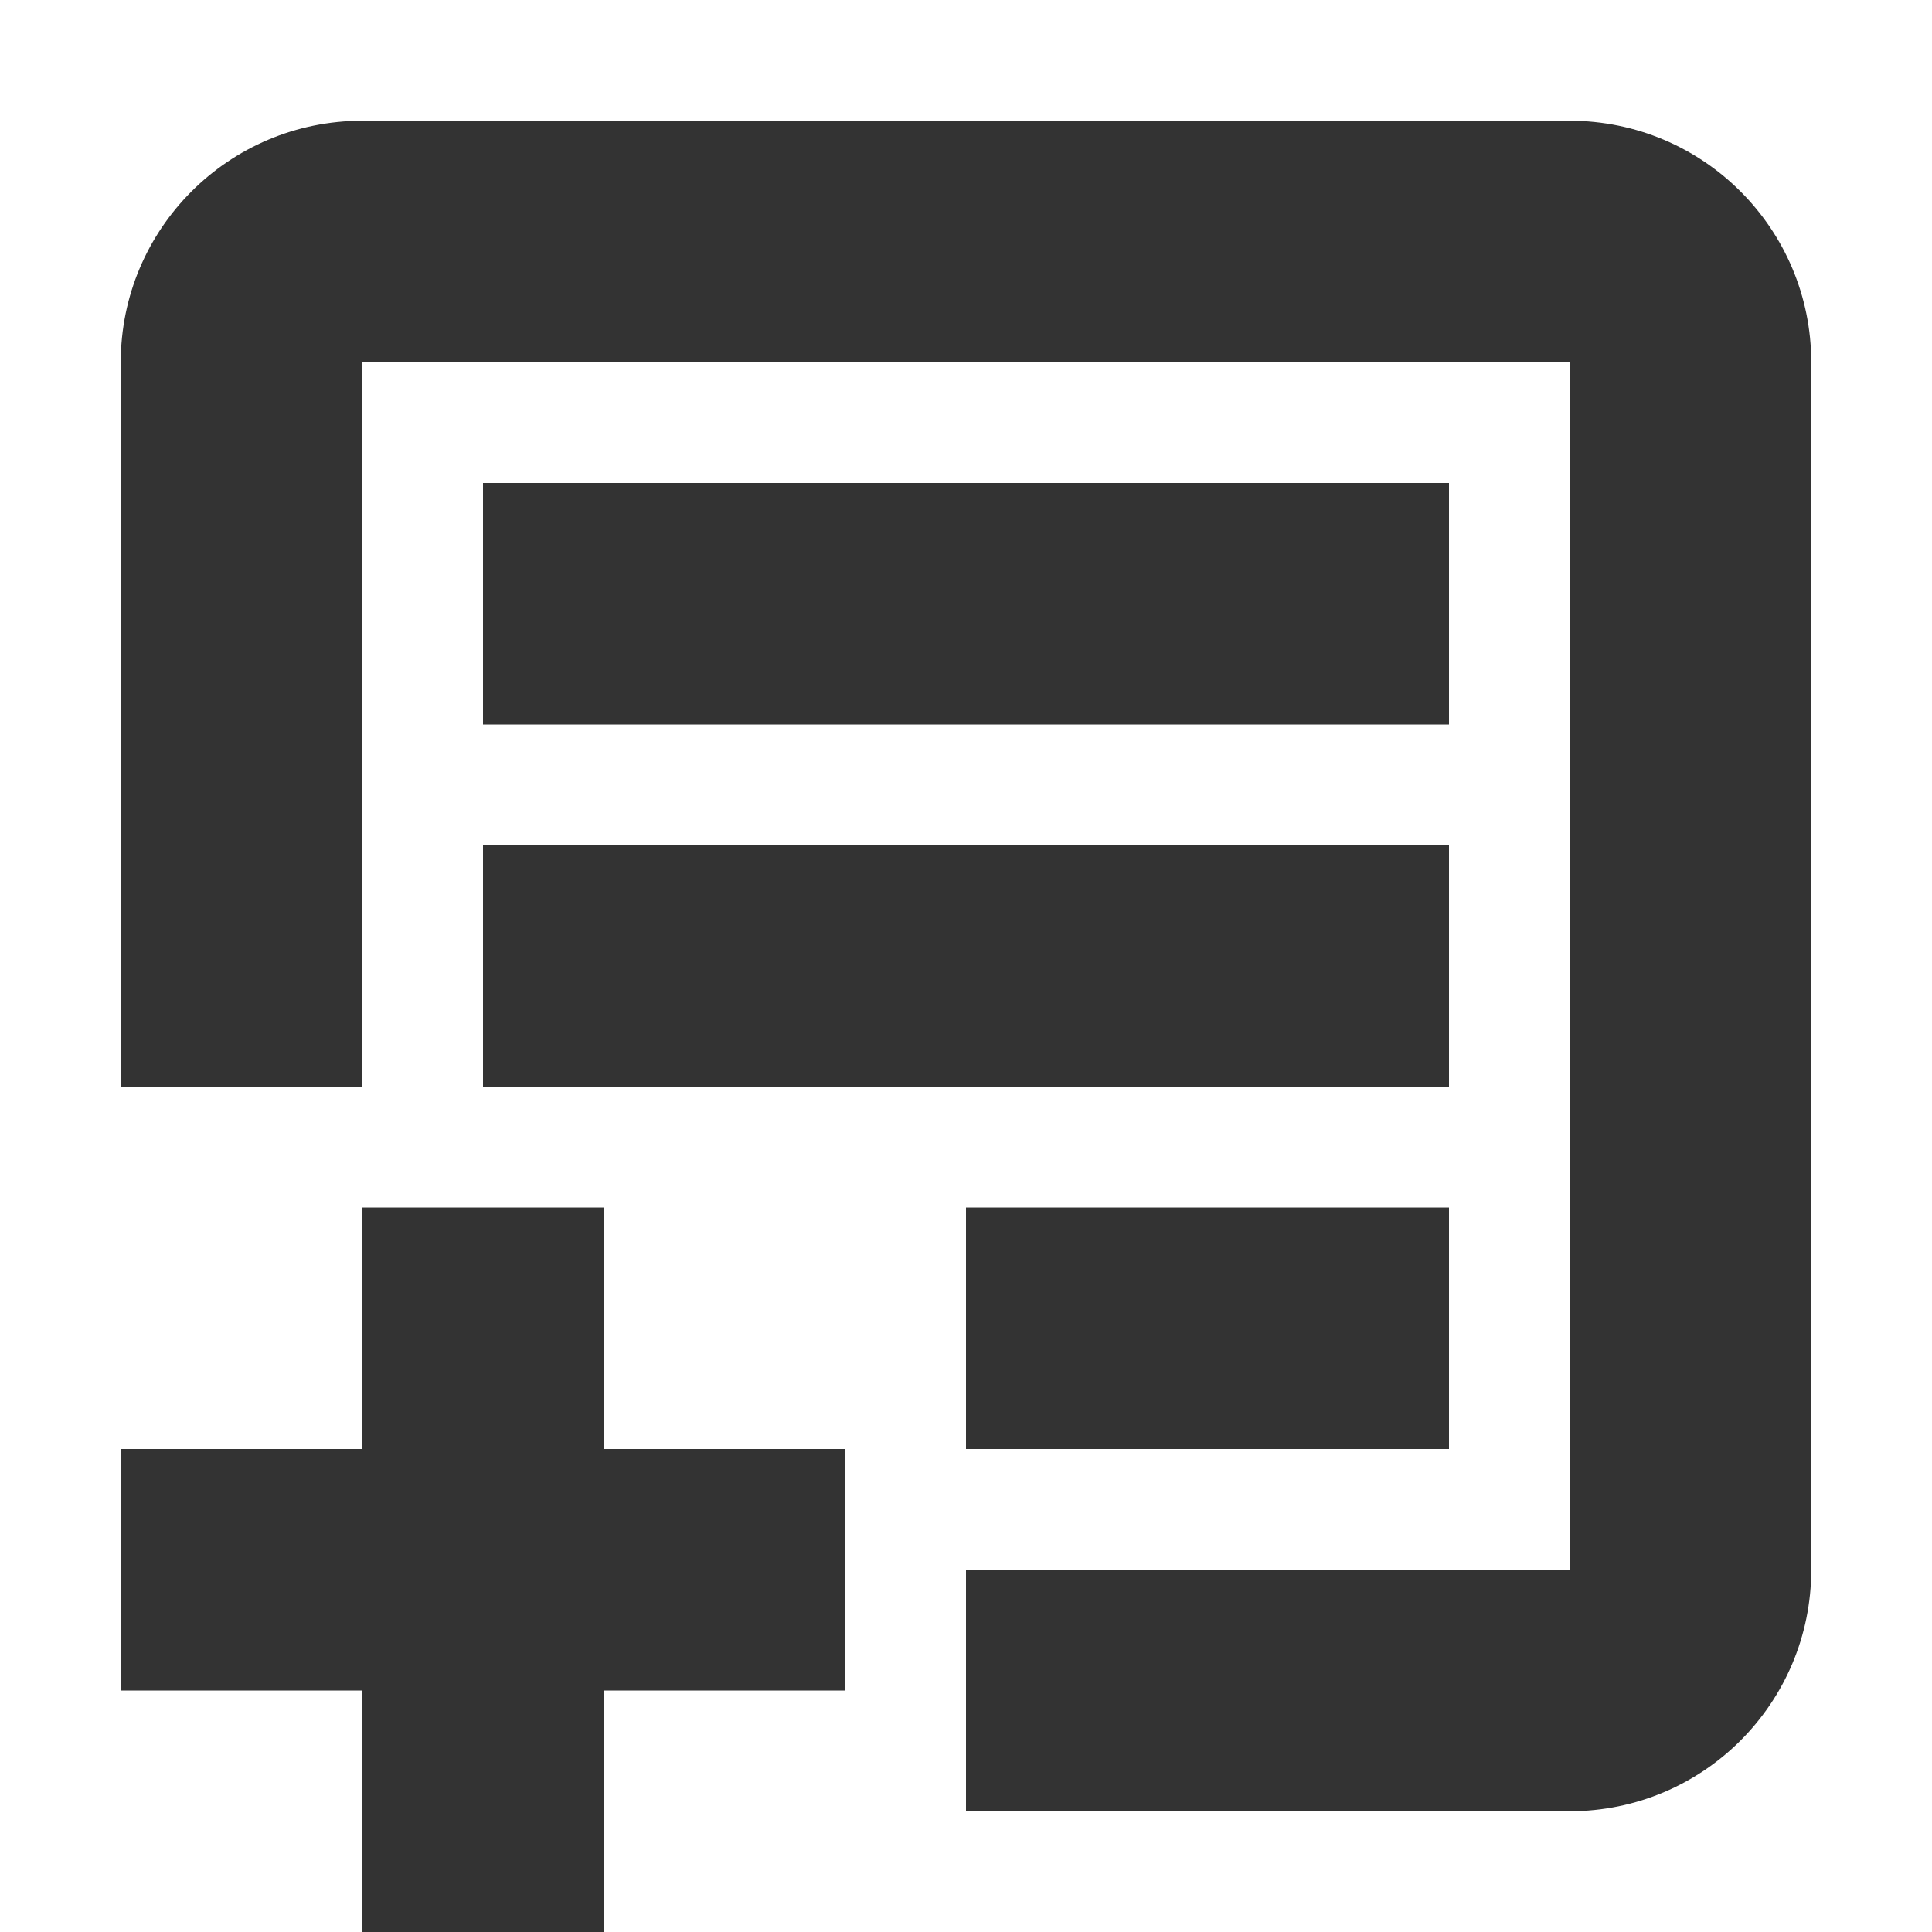 <svg width="16" height="16" viewBox="0 0 16 16" fill="none" xmlns="http://www.w3.org/2000/svg">
<path fill-rule="evenodd" clip-rule="evenodd" d="M1 3C1 1.895 1.895 1 3 1H13C14.105 1 15 1.895 15 3V13C15 14.105 14.105 15 13 15H8V13H13V3L3 3V9H1V3ZM4 9H8H12V7H4V9ZM8 10V12H12V10H8ZM12 6H4V4H12V6ZM3 10H5V12H7V14H5V16H3V14H1V12H3V10Z" fill="#333333"/>
</svg>
